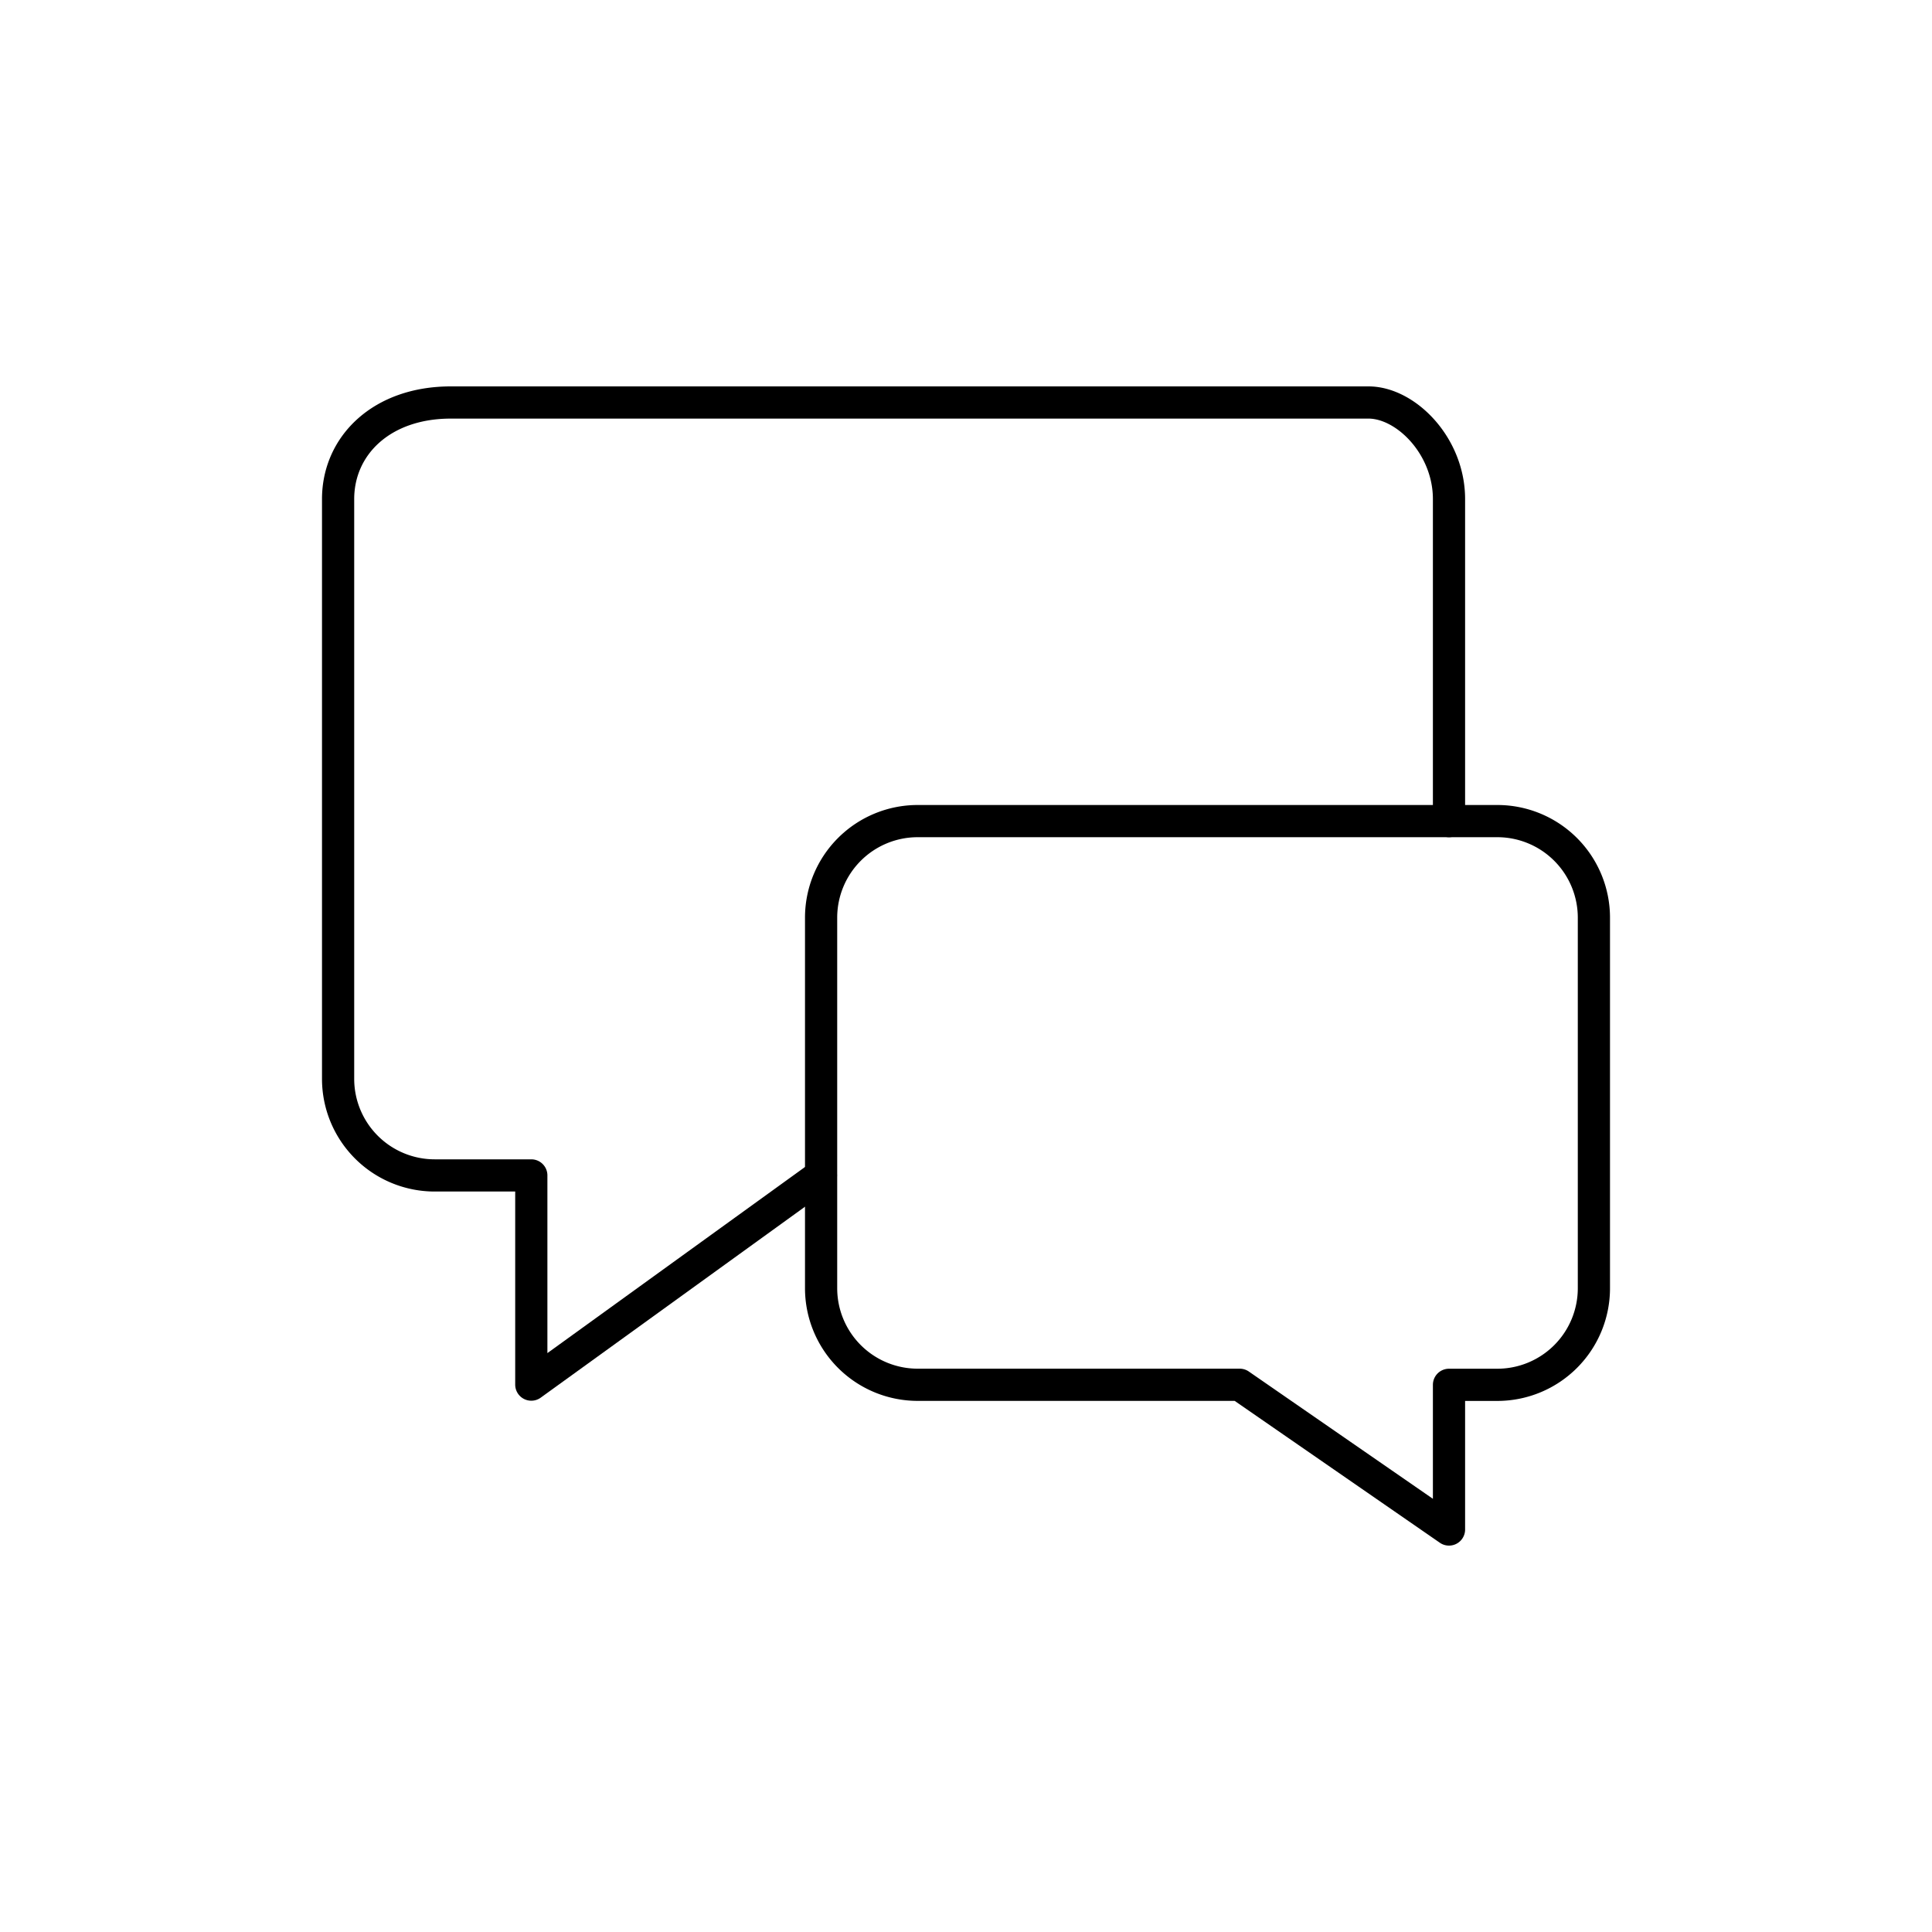 <svg xmlns="http://www.w3.org/2000/svg" viewBox="0 0 120 120"><defs><style>.a{fill:none;stroke:#000;stroke-linecap:round;stroke-linejoin:round;stroke-width:2px;}</style></defs><title>sipgate_icons_all_rgb_onwhite (1)</title><path class="a" d="M50.988,73.004,33,86V73.008H27a6,6,0,0,1-6-6V31c0-3.314,2.686-6,7-6H85c2.314,0,5,2.686,5,6V51"/><path class="a" d="M93,51H57a6,6,0,0,0-6,6V80.011a6,6,0,0,0,6,6H76.999L90,95V86.014h3a6,6,0,0,0,6-6V57A6,6,0,0,0,93,51Z"/></svg>